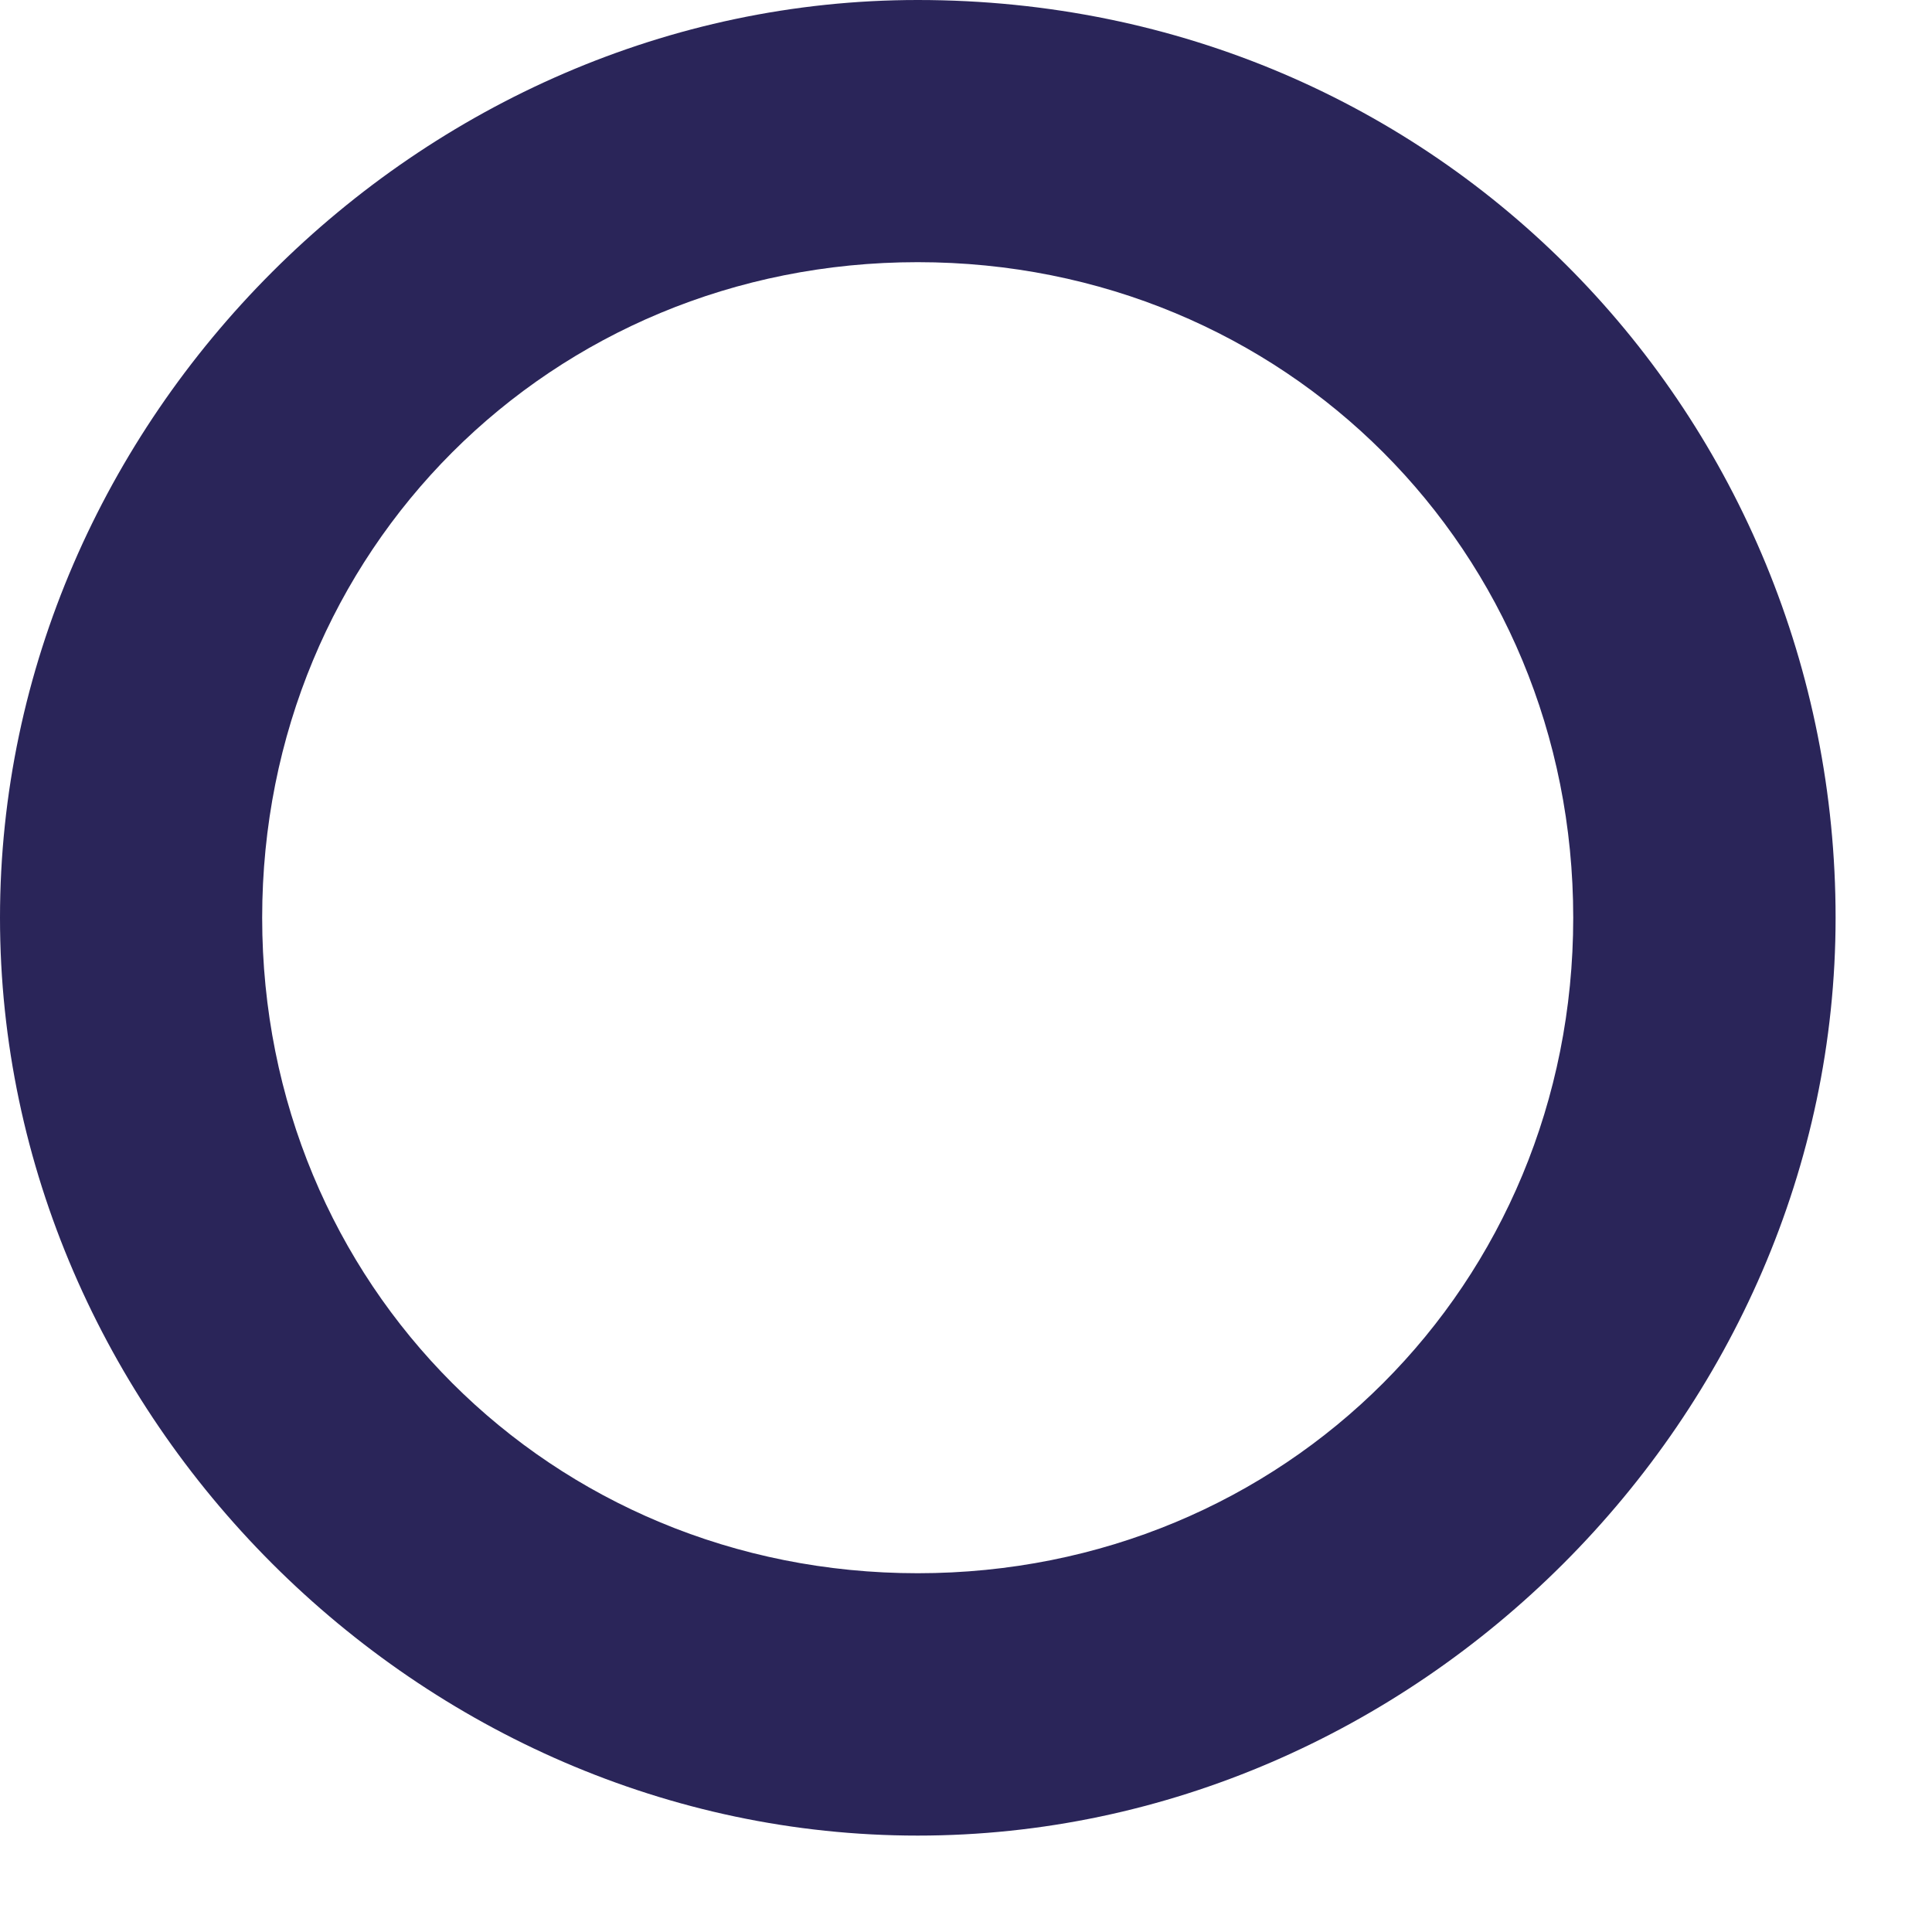 <svg width="10" height="10" viewBox="0 0 10 10" fill="none" xmlns="http://www.w3.org/2000/svg">
<path d="M4.75 1.357C6.65 1.357 8.143 2.85 8.143 4.75C8.143 6.65 6.65 8.143 4.75 8.143C2.85 8.143 1.357 6.65 1.357 4.75C1.357 2.85 2.85 1.357 4.75 1.357ZM4.75 0C2.172 0 0 2.172 0 4.75C0 7.329 2.172 9.501 4.75 9.501C7.329 9.501 9.501 7.329 9.501 4.75C9.501 2.172 7.465 0 4.75 0Z" fill="#2A2559"/>
</svg>
